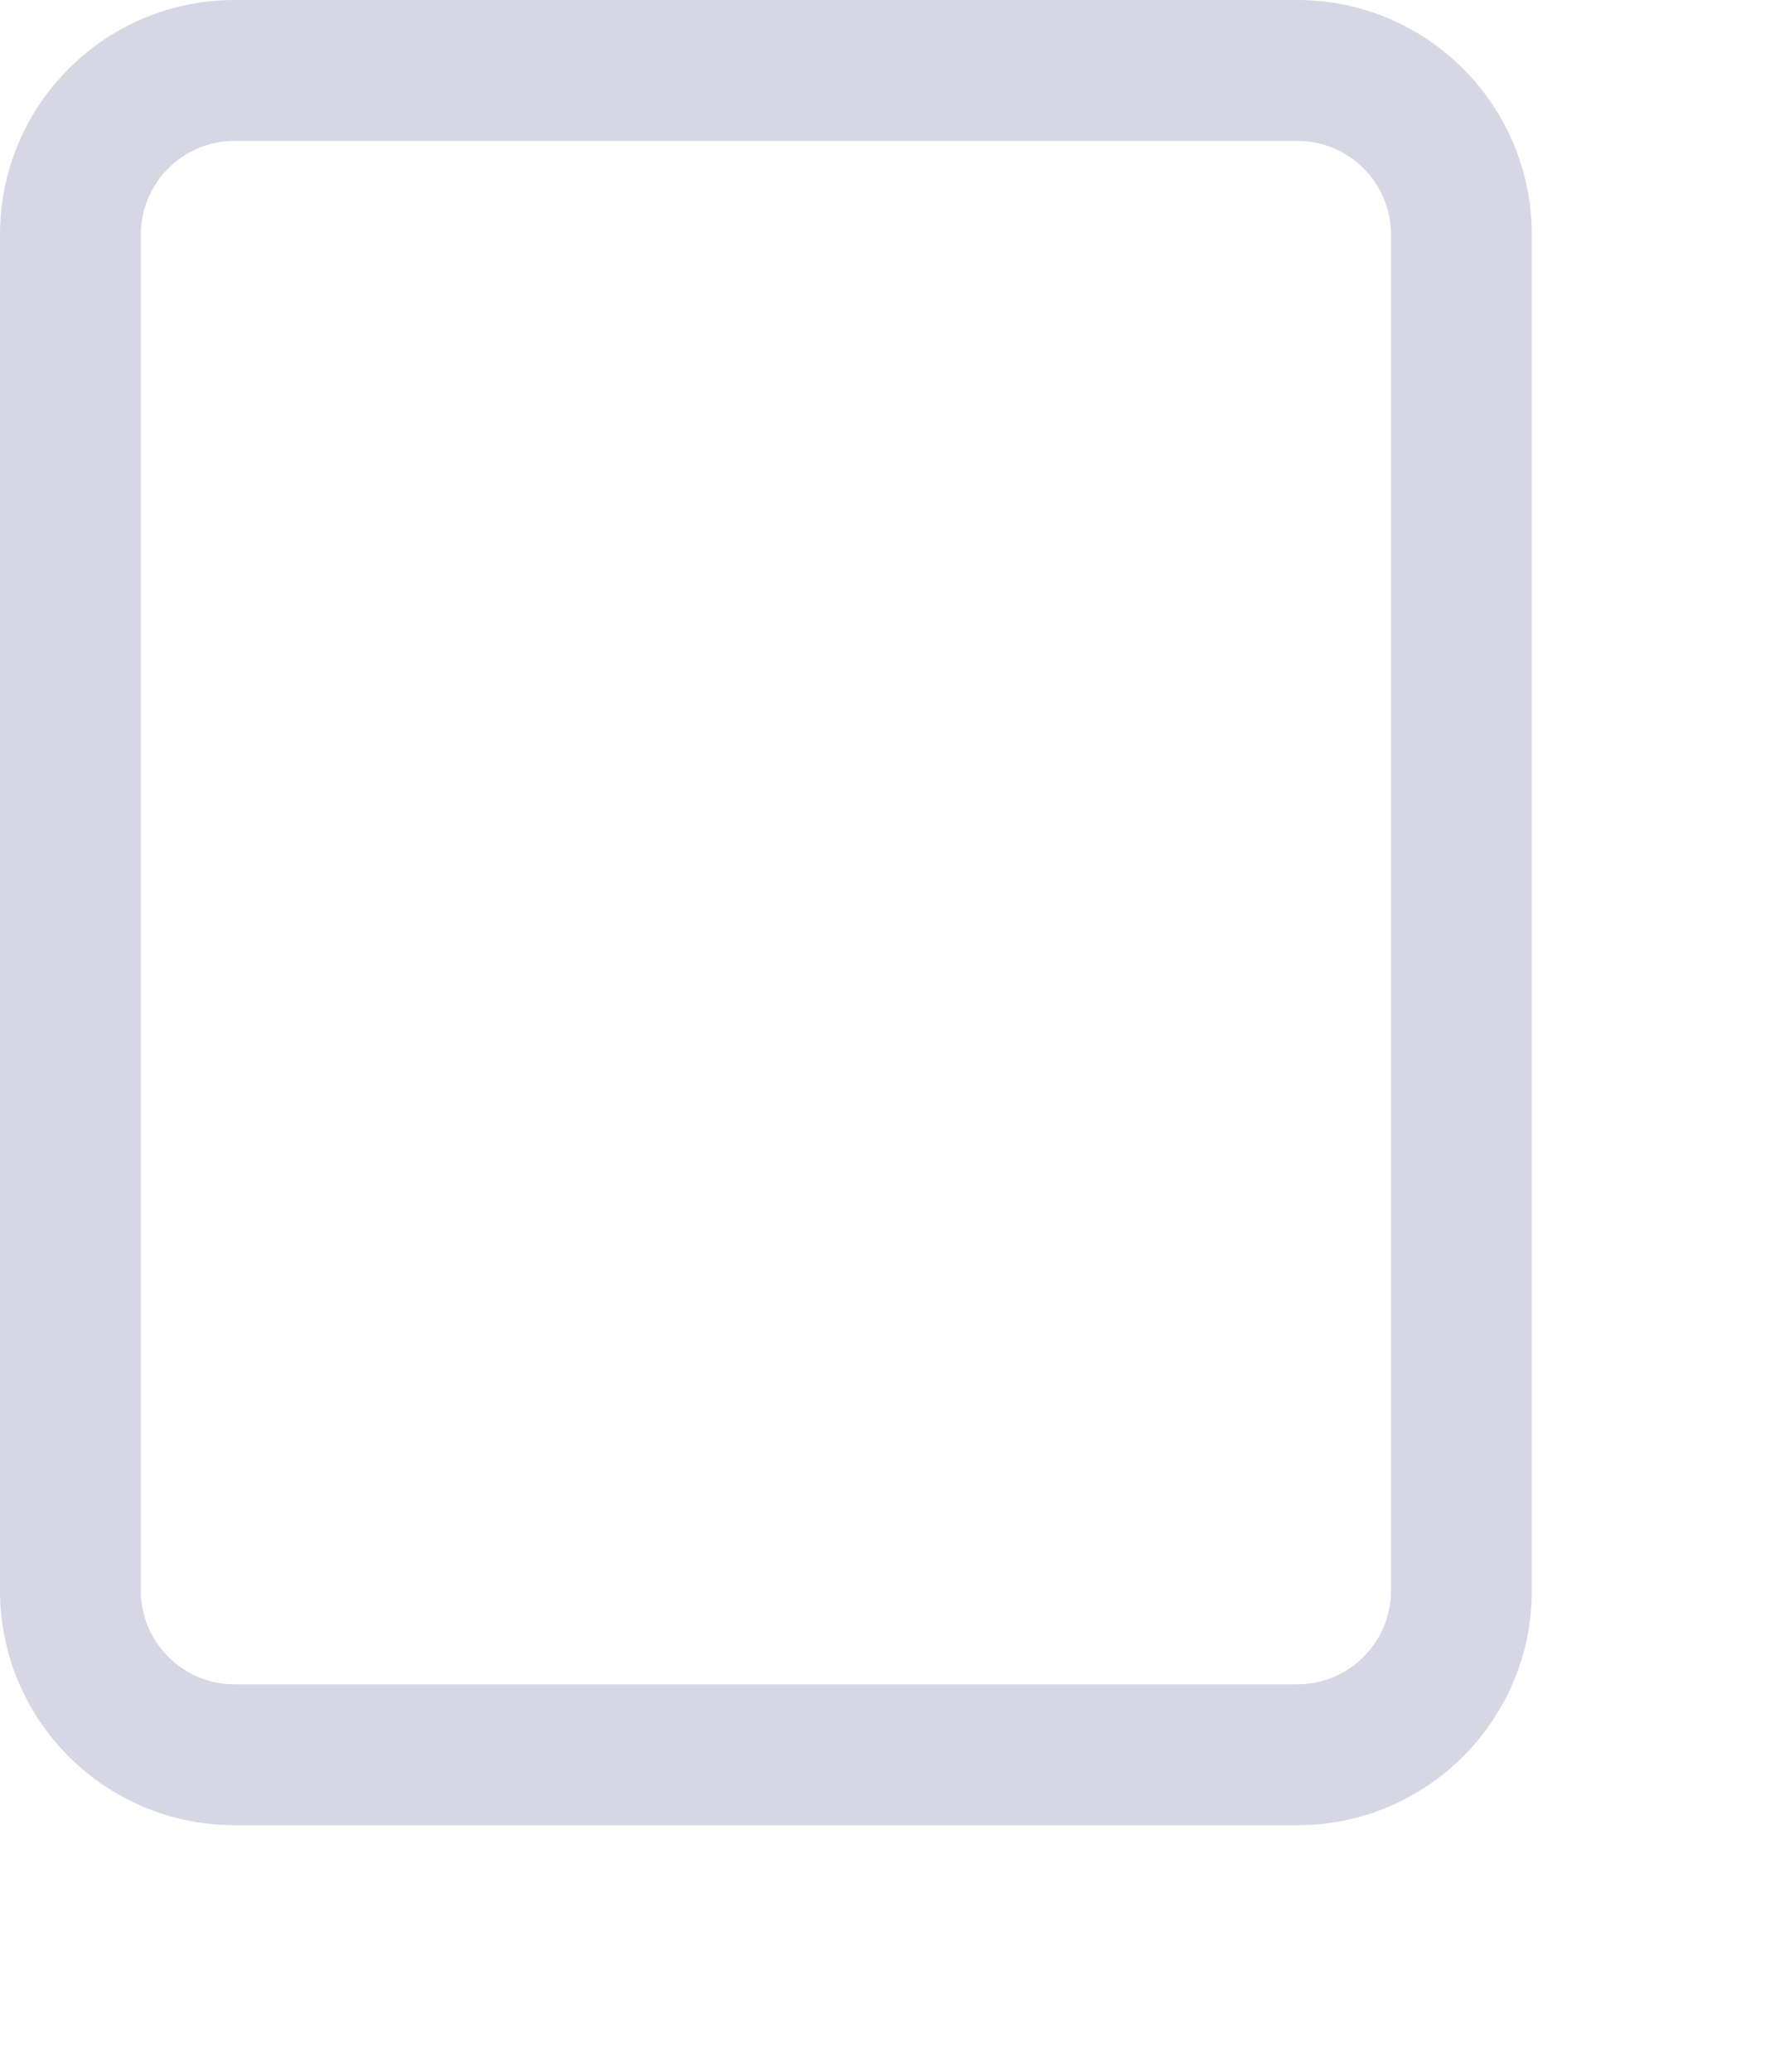 <?xml version="1.0" encoding="utf-8"?>
<svg xmlns="http://www.w3.org/2000/svg" fill="none" height="100%" overflow="visible" preserveAspectRatio="none" style="display: block;" viewBox="0 0 6 7" width="100%">
<path clip-rule="evenodd" d="M0.793 0C0.355 0 0 0.355 0 0.793V5.374C0 5.812 0.355 6.167 0.793 6.167H4.385C4.823 6.167 5.178 5.812 5.178 5.374V0.793C5.178 0.355 4.823 0 4.385 0H0.793ZM4.385 0.476H0.793C0.618 0.476 0.476 0.618 0.476 0.793V5.374C0.476 5.549 0.618 5.691 0.793 5.691H4.385C4.56 5.691 4.702 5.549 4.702 5.374V0.793C4.702 0.618 4.56 0.476 4.385 0.476Z" fill="#D7D6E5" fill-rule="evenodd" id="Vector"/>
</svg>